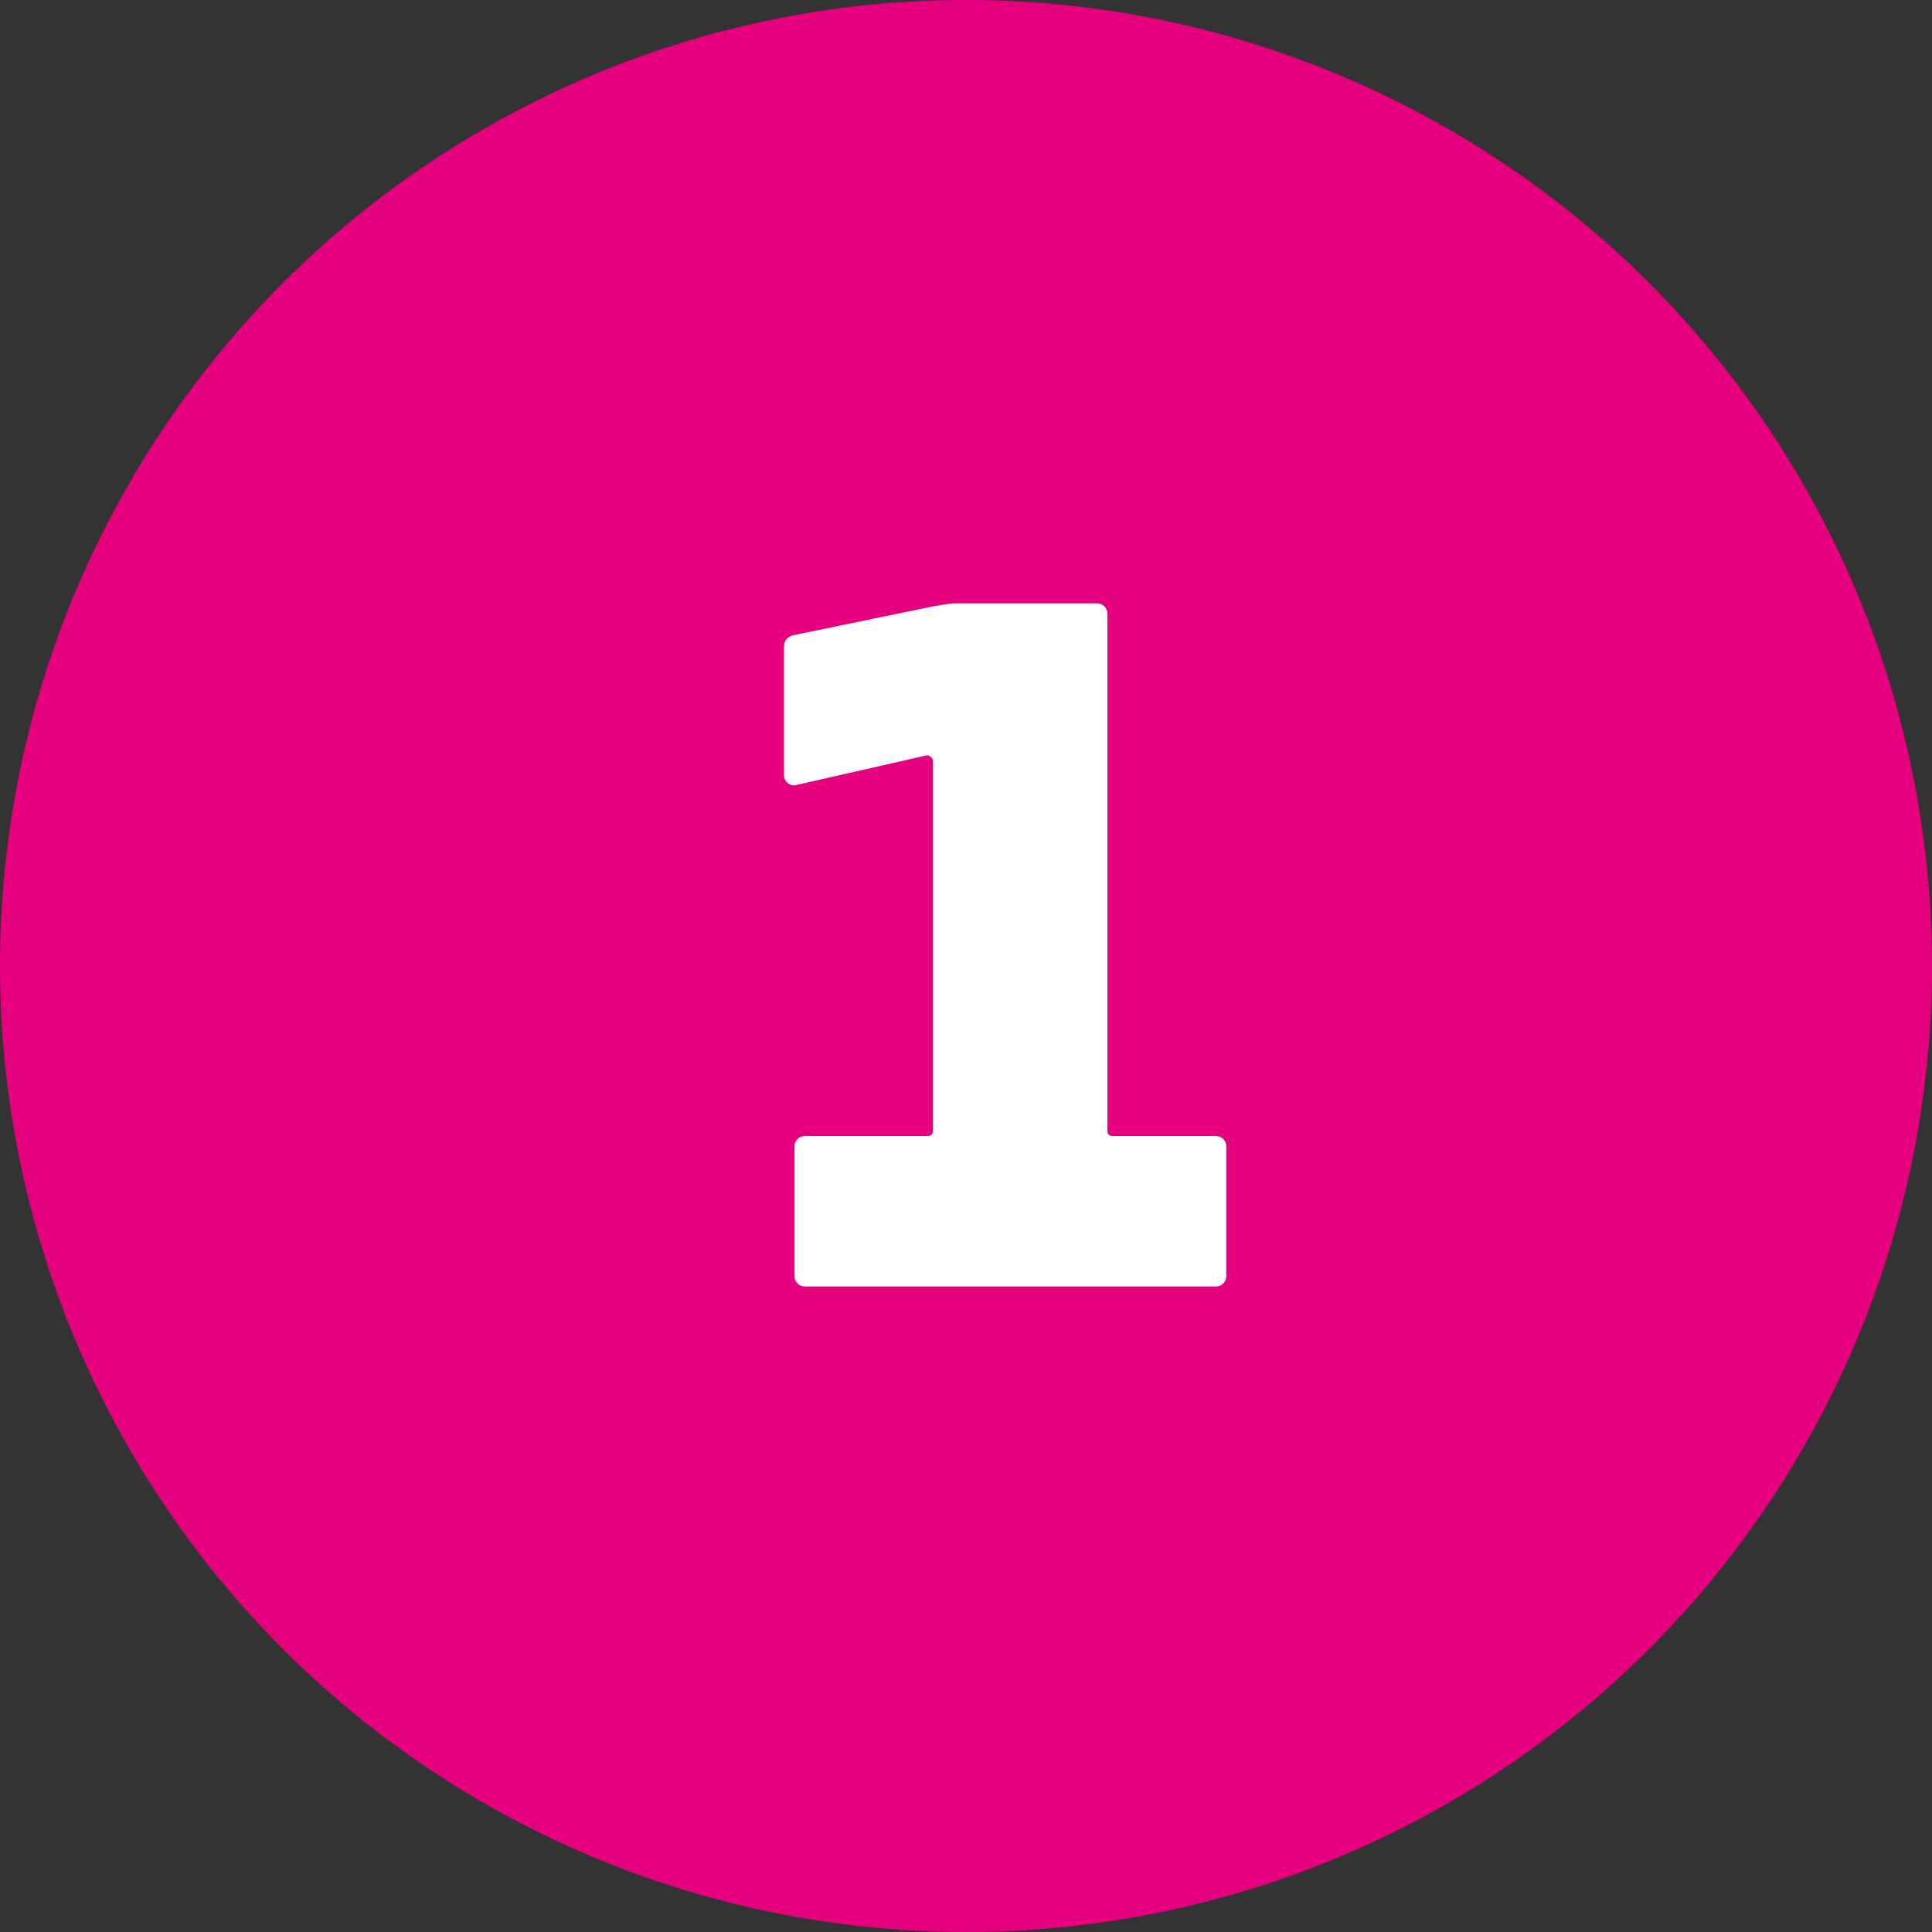 <?xml version="1.0" encoding="utf-8"?>
<!-- Generator: Adobe Illustrator 22.1.0, SVG Export Plug-In . SVG Version: 6.00 Build 0)  -->
<svg version="1.1" id="Capa_1" xmlns="http://www.w3.org/2000/svg" xmlns:xlink="http://www.w3.org/1999/xlink" x="0px" y="0px"
	 viewBox="0 0 128.4 128.4" style="enable-background:new 0 0 128.4 128.4;" xml:space="preserve">
<rect x="0" y="0" width="128.4" height="128.4" fill="#333333" stroke="none"/>
<style type="text/css">
	.st0{fill:#E5007E;}
	.st1{enable-background:new    ;}
	.st2{fill:#FFFFFF;}
</style>
<title>linea1</title>
<g id="Capa_2_1_">
	<g id="Capa_1-2">
		<circle class="st0" cx="64.2" cy="64.2" r="64.2"/>
		<g class="st1">
			<path class="st2" d="M62,40.3c0.6-0.1,1.1-0.2,1.5-0.2h9.4c0.4,0,0.7,0.3,0.7,0.7v34.3c0,0.3,0.1,0.4,0.4,0.4h6.8
				c0.4,0,0.7,0.3,0.7,0.7v8.6c0,0.4-0.3,0.7-0.7,0.7H53.5c-0.4,0-0.7-0.3-0.7-0.7v-8.6c0-0.4,0.3-0.7,0.7-0.7h8.1
				c0.3,0,0.4-0.1,0.4-0.4V50.5c-0.1-0.2-0.2-0.3-0.4-0.3l-8.8,2c-0.4,0-0.7-0.3-0.7-0.7v-8.5c0-0.4,0.2-0.7,0.7-0.8L62,40.3z"/>
		</g>
	</g>
</g>
</svg>
